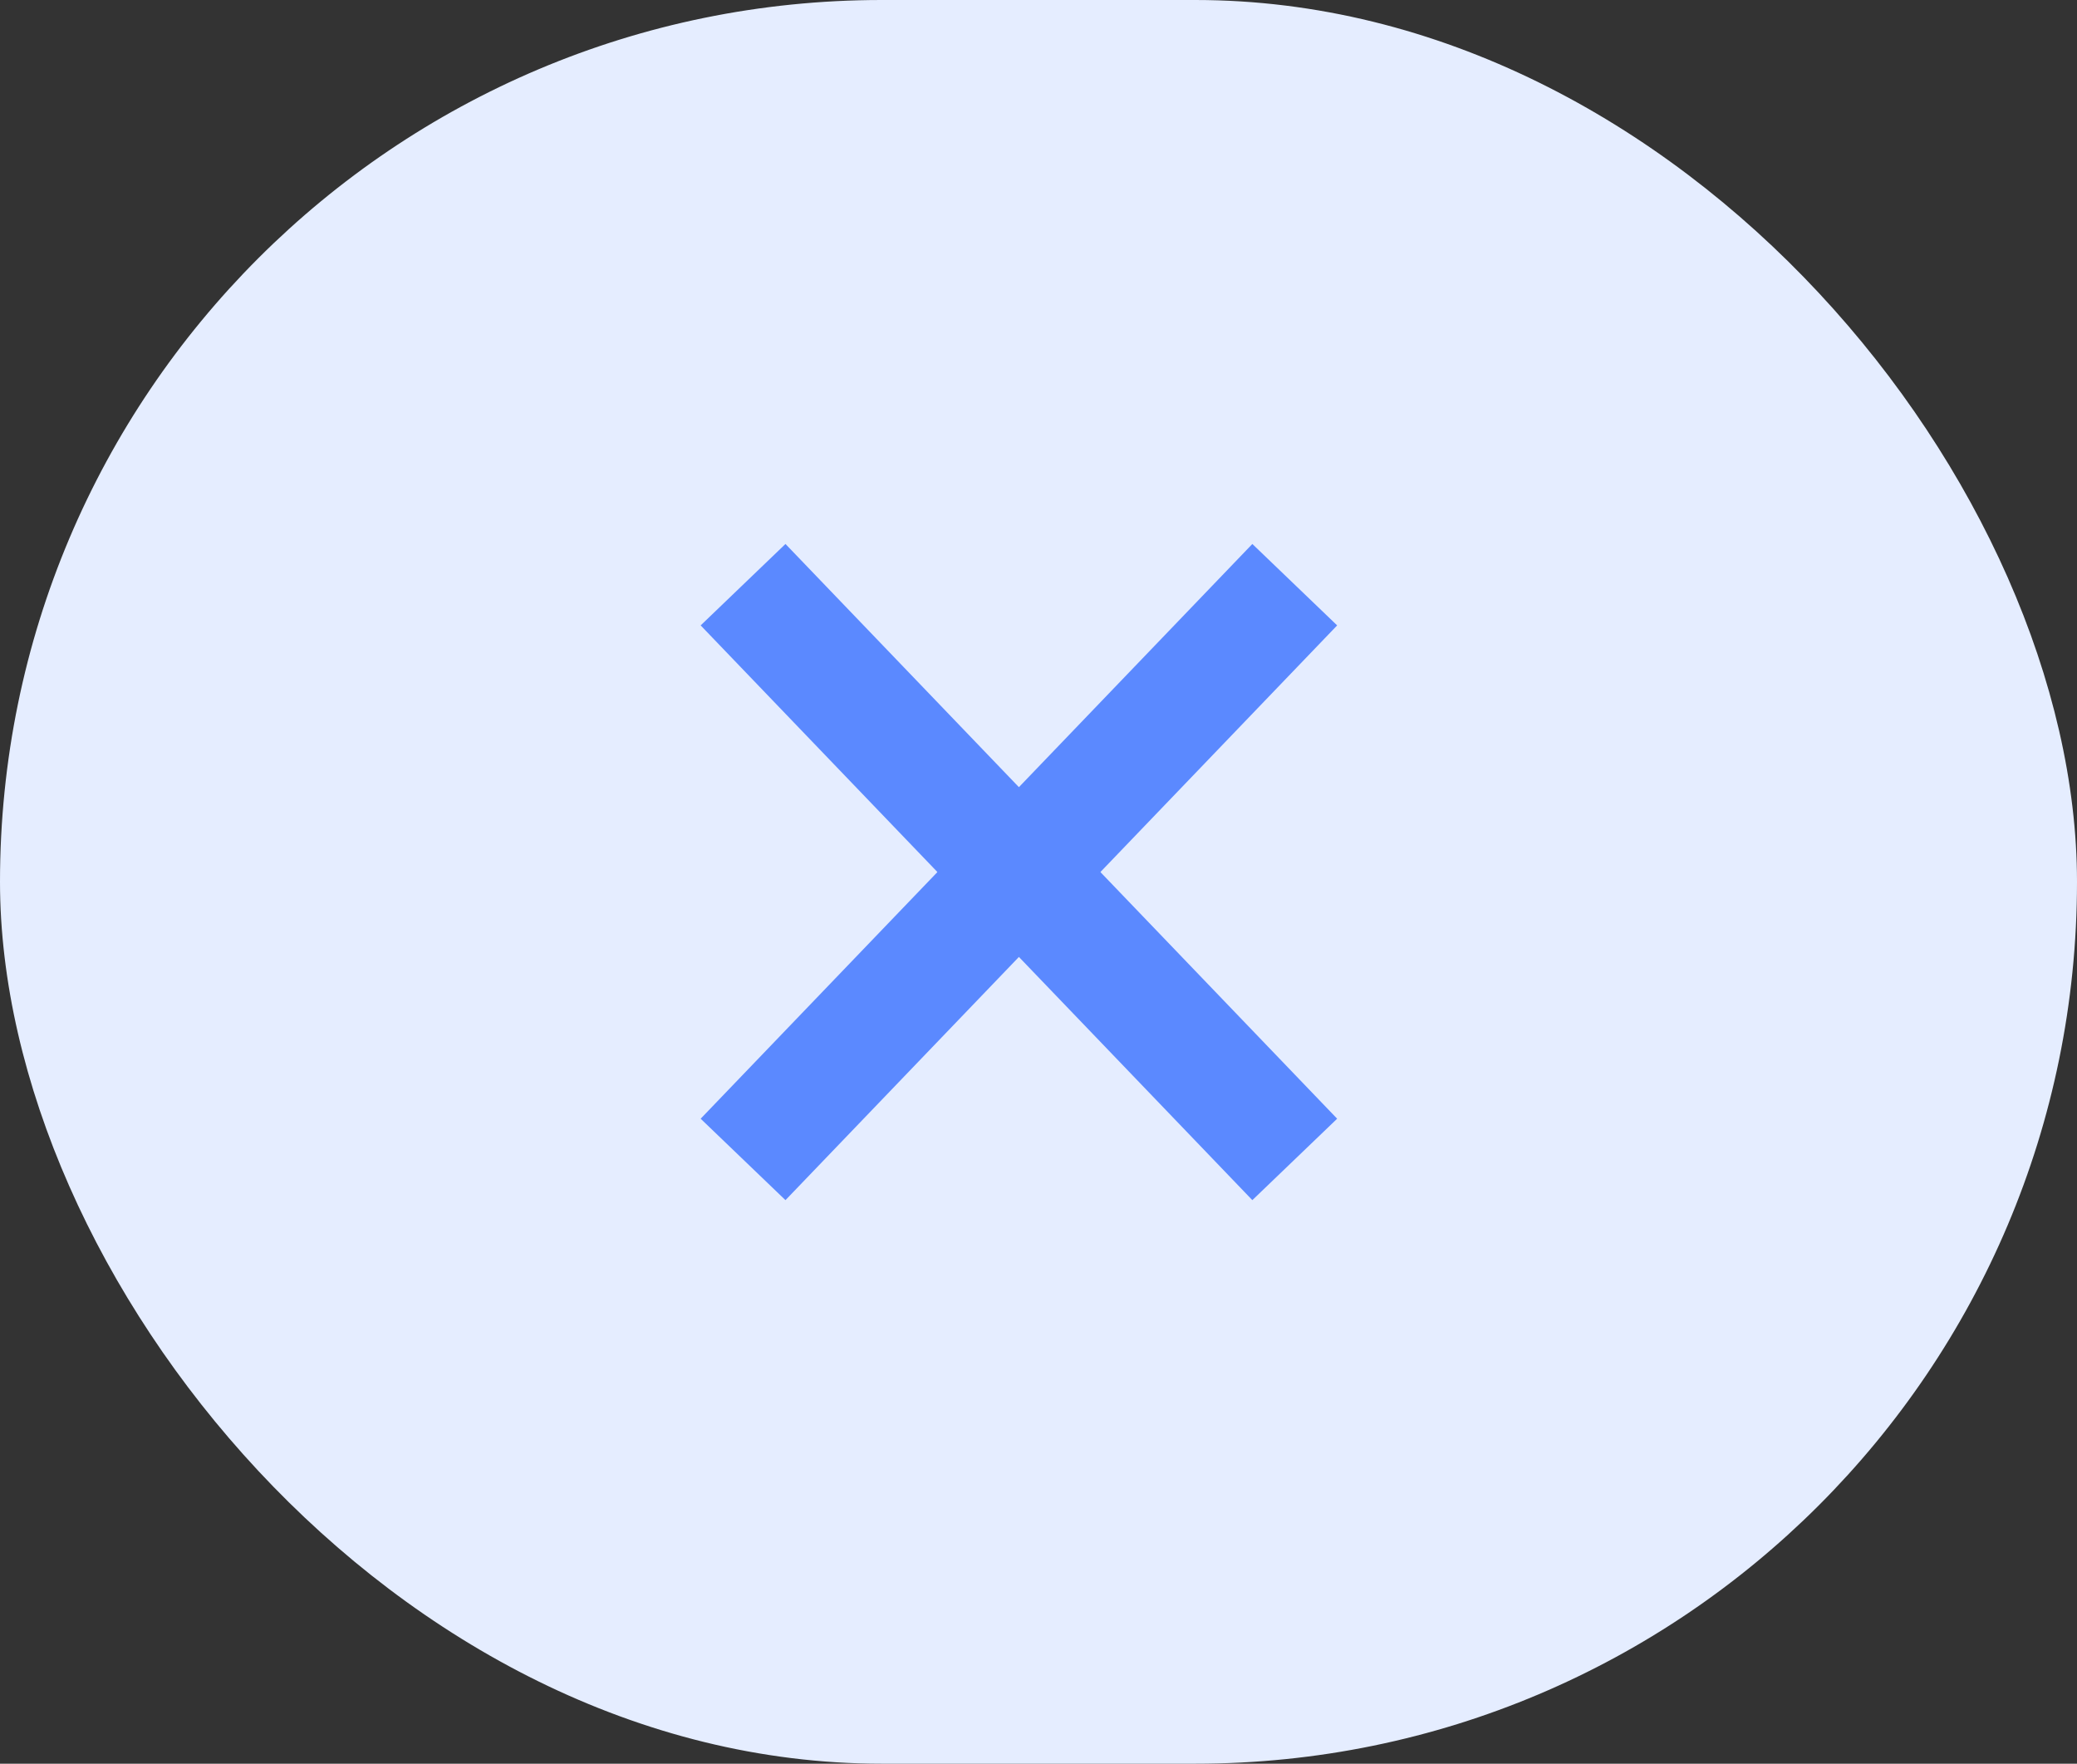 <?xml version="1.0" encoding="UTF-8"?> <svg xmlns="http://www.w3.org/2000/svg" width="53" height="45" viewBox="0 0 53 45" fill="none"><rect x="0" y="0" width="53" height="45" fill="#333333" stroke="none"/><rect width="53" height="45" rx="22.5" fill="#E5EDFF"></rect><path d="M20 28.5L26 22.25L20 16" stroke="#5B89FF" stroke-width="3" stroke-linecap="square"></path><path d="M32 28.5L26 22.25L32 16" stroke="#5B89FF" stroke-width="3" stroke-linecap="square"></path></svg> 
